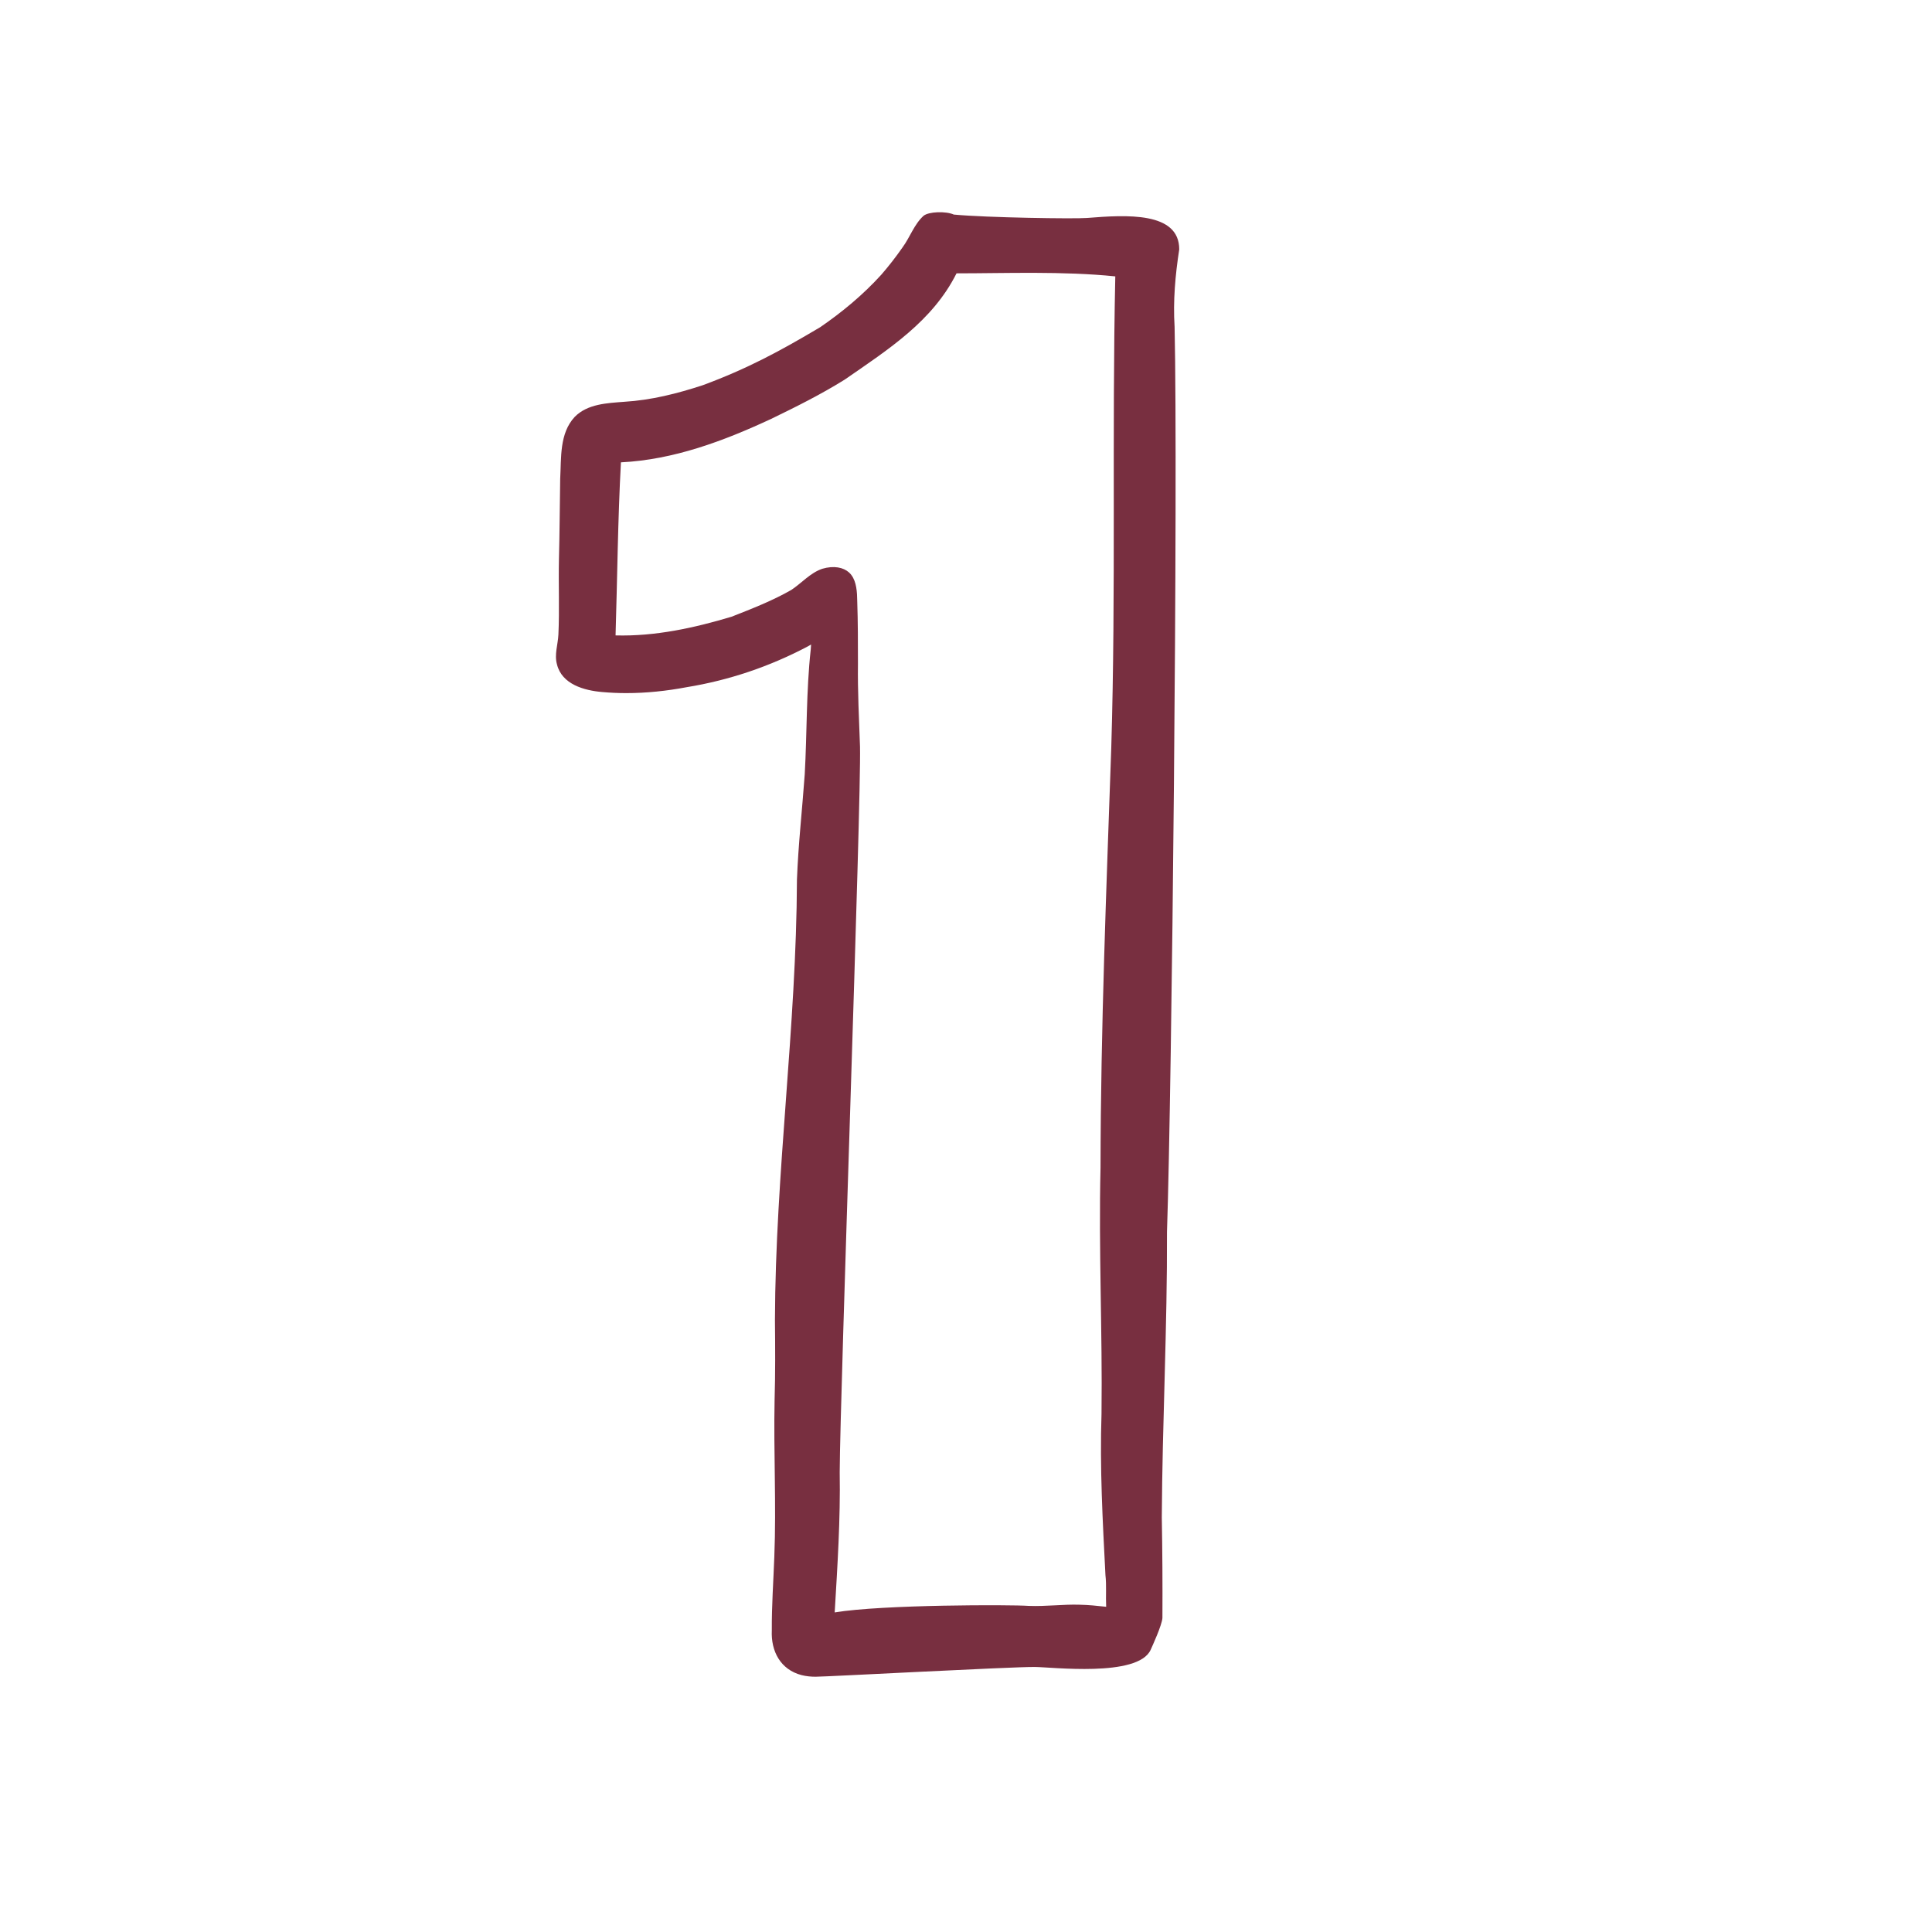<?xml version="1.0" encoding="UTF-8"?><svg id="a" xmlns="http://www.w3.org/2000/svg" viewBox="0 0 216 216"><defs><style>.b{fill:#782f40;stroke-width:0px;}</style></defs><path class="b" d="M131.32,36.52c-.18-2.91.08-5.78.52-8.64,0-4.22-5.88-3.87-10.32-3.51-1.4.11-11.12-.03-14.88-.38-.88-.4-2.81-.34-3.39.14-1.06.97-1.51,2.4-2.36,3.55-.73,1.05-1.51,2.05-2.34,3.01-2.03,2.24-4.36,4.18-6.85,5.89-4.56,2.71-8.15,4.64-13.11,6.48-2.86.94-5.79,1.68-8.8,1.86-1.92.15-4.09.23-5.53,1.68-1.73,1.85-1.5,4.58-1.63,6.93-.05,3.01-.06,6.02-.14,9.02-.06,2.8.07,5.6-.06,8.39-.05,1.12-.47,2.23-.16,3.34.55,2.23,3.04,2.92,5.06,3.09.89.08,1.78.12,2.68.12,2.26,0,4.53-.24,6.75-.66,4.74-.77,9.29-2.31,13.53-4.55.13-.07.26-.15.39-.22-.02.19-.03.38-.04.57-.51,4.63-.41,9.3-.67,13.94-.28,3.92-.72,7.83-.87,11.76-.06,16.46-2.41,32.8-2.46,49.25.03,2.98.05,5.97-.04,8.95-.12,5.84.2,11.67-.03,17.51-.1,2.75-.3,5.49-.28,8.24-.11,2.33.97,4.39,3.33,5,.52.13,1.04.18,1.56.18,1.23,0,21.99-1.12,24.5-1.09,1.85,0,11.53,1.19,12.96-1.91.22-.49,1.25-2.73,1.32-3.56.02-3.75,0-7.5-.07-11.26.06-10.63.62-21.27.58-31.91.55-16.07,1.24-83.55.85-101.23ZM120.71,179.41c-.93-.03-1.85.02-2.77.07-.99.05-1.97.1-2.96.06-1.81-.14-16.3-.16-21.66.73.31-5.22.65-10.44.56-15.68.04-8.89,2.42-74.95,2.27-81.11-.11-3.09-.27-6.18-.23-9.28,0-2.33,0-4.66-.08-6.99-.01-1-.08-2.16-.65-2.91-.05-.08-.12-.15-.18-.21-.03-.03-.06-.06-.09-.09-.63-.57-1.7-.79-2.99-.41-1.35.46-2.3,1.6-3.47,2.37-2.11,1.21-4.41,2.1-6.67,2.99-4.2,1.26-8.56,2.21-12.97,2.09.2-6.45.25-12.91.6-19.35,5.9-.29,11.5-2.39,16.8-4.86,2.79-1.35,5.59-2.75,8.22-4.39,4.9-3.39,9.82-6.53,12.5-11.88,5.49,0,11.9-.26,17.75.34-.38,17.56.08,35.15-.45,52.7-.54,15.65-1.18,31.28-1.2,46.95-.22,9.17.22,18.33.11,27.5-.2,6.03.13,12.04.44,18.06.13,1.11.02,2.35.08,3.53-.99-.11-1.98-.21-2.97-.23Z"/></svg>
